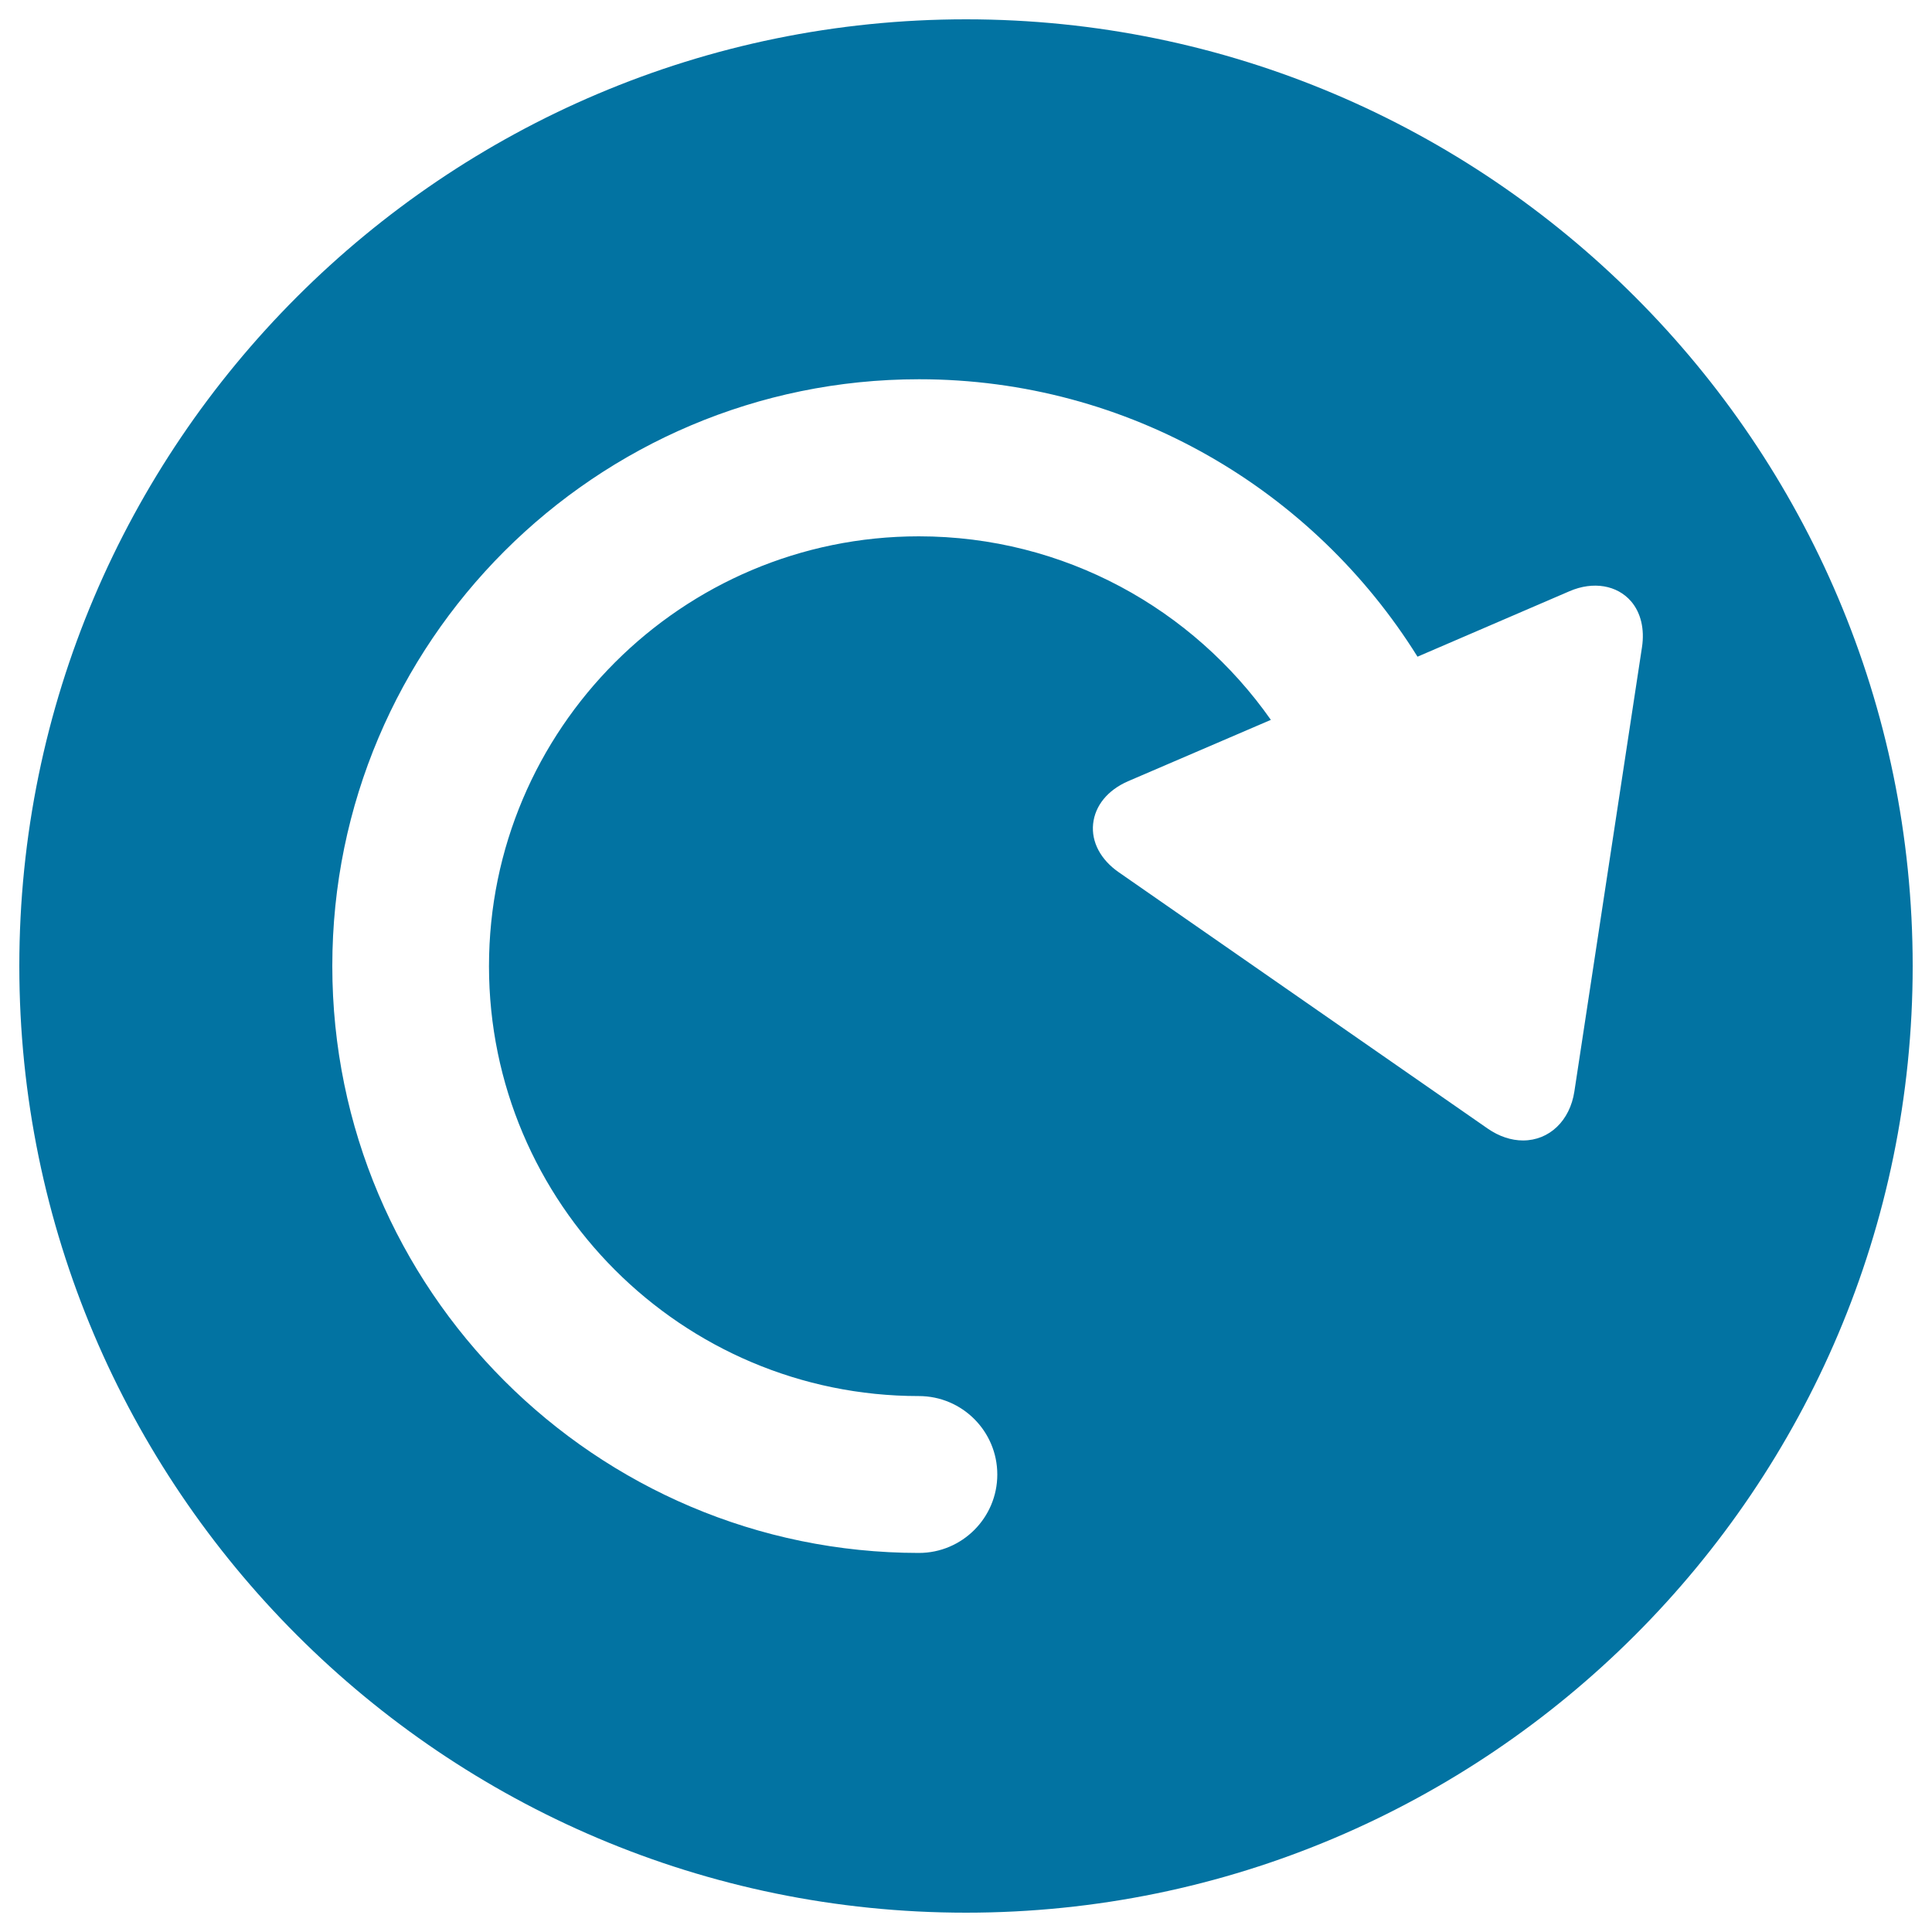 <svg xmlns="http://www.w3.org/2000/svg" viewBox="0 0 1000 1000" style="fill:#0273a2">
<title>Refreshing SVG icon</title>
<path d="M500,10C229.8,10,10,229.8,10,500c0,270.2,219.8,490,490,490c270.2,0,490-219.8,490-490C990,229.8,770.2,10,500,10z M814.9,564.9c-2.3,15.2-13,25.4-26.6,25.4c-6.1,0-12.4-2.1-18.2-6.1l-191-132.7c-9.4-6.5-14.3-15.7-13.3-25.1c1-9.4,7.5-17.4,18-22l74-31.8c-40.3-57.4-106.9-95-182.2-95c-122.7,0-222.5,99.8-222.5,222.5c0,122.7,99.8,222.5,222.5,222.5c22.4,0,40.6,18.2,40.6,40.6c0,22.4-18.2,40.6-40.6,40.6C308.2,803.7,172,667.5,172,500c0-167.5,136.2-303.7,303.7-303.7c108.8,0,204.3,57.5,258,143.6l78.7-33.9c12.3-5.3,24.6-3.1,31.8,5.2c5.1,5.9,7.1,14.4,5.7,23.7L814.9,564.9z"/>
</svg>